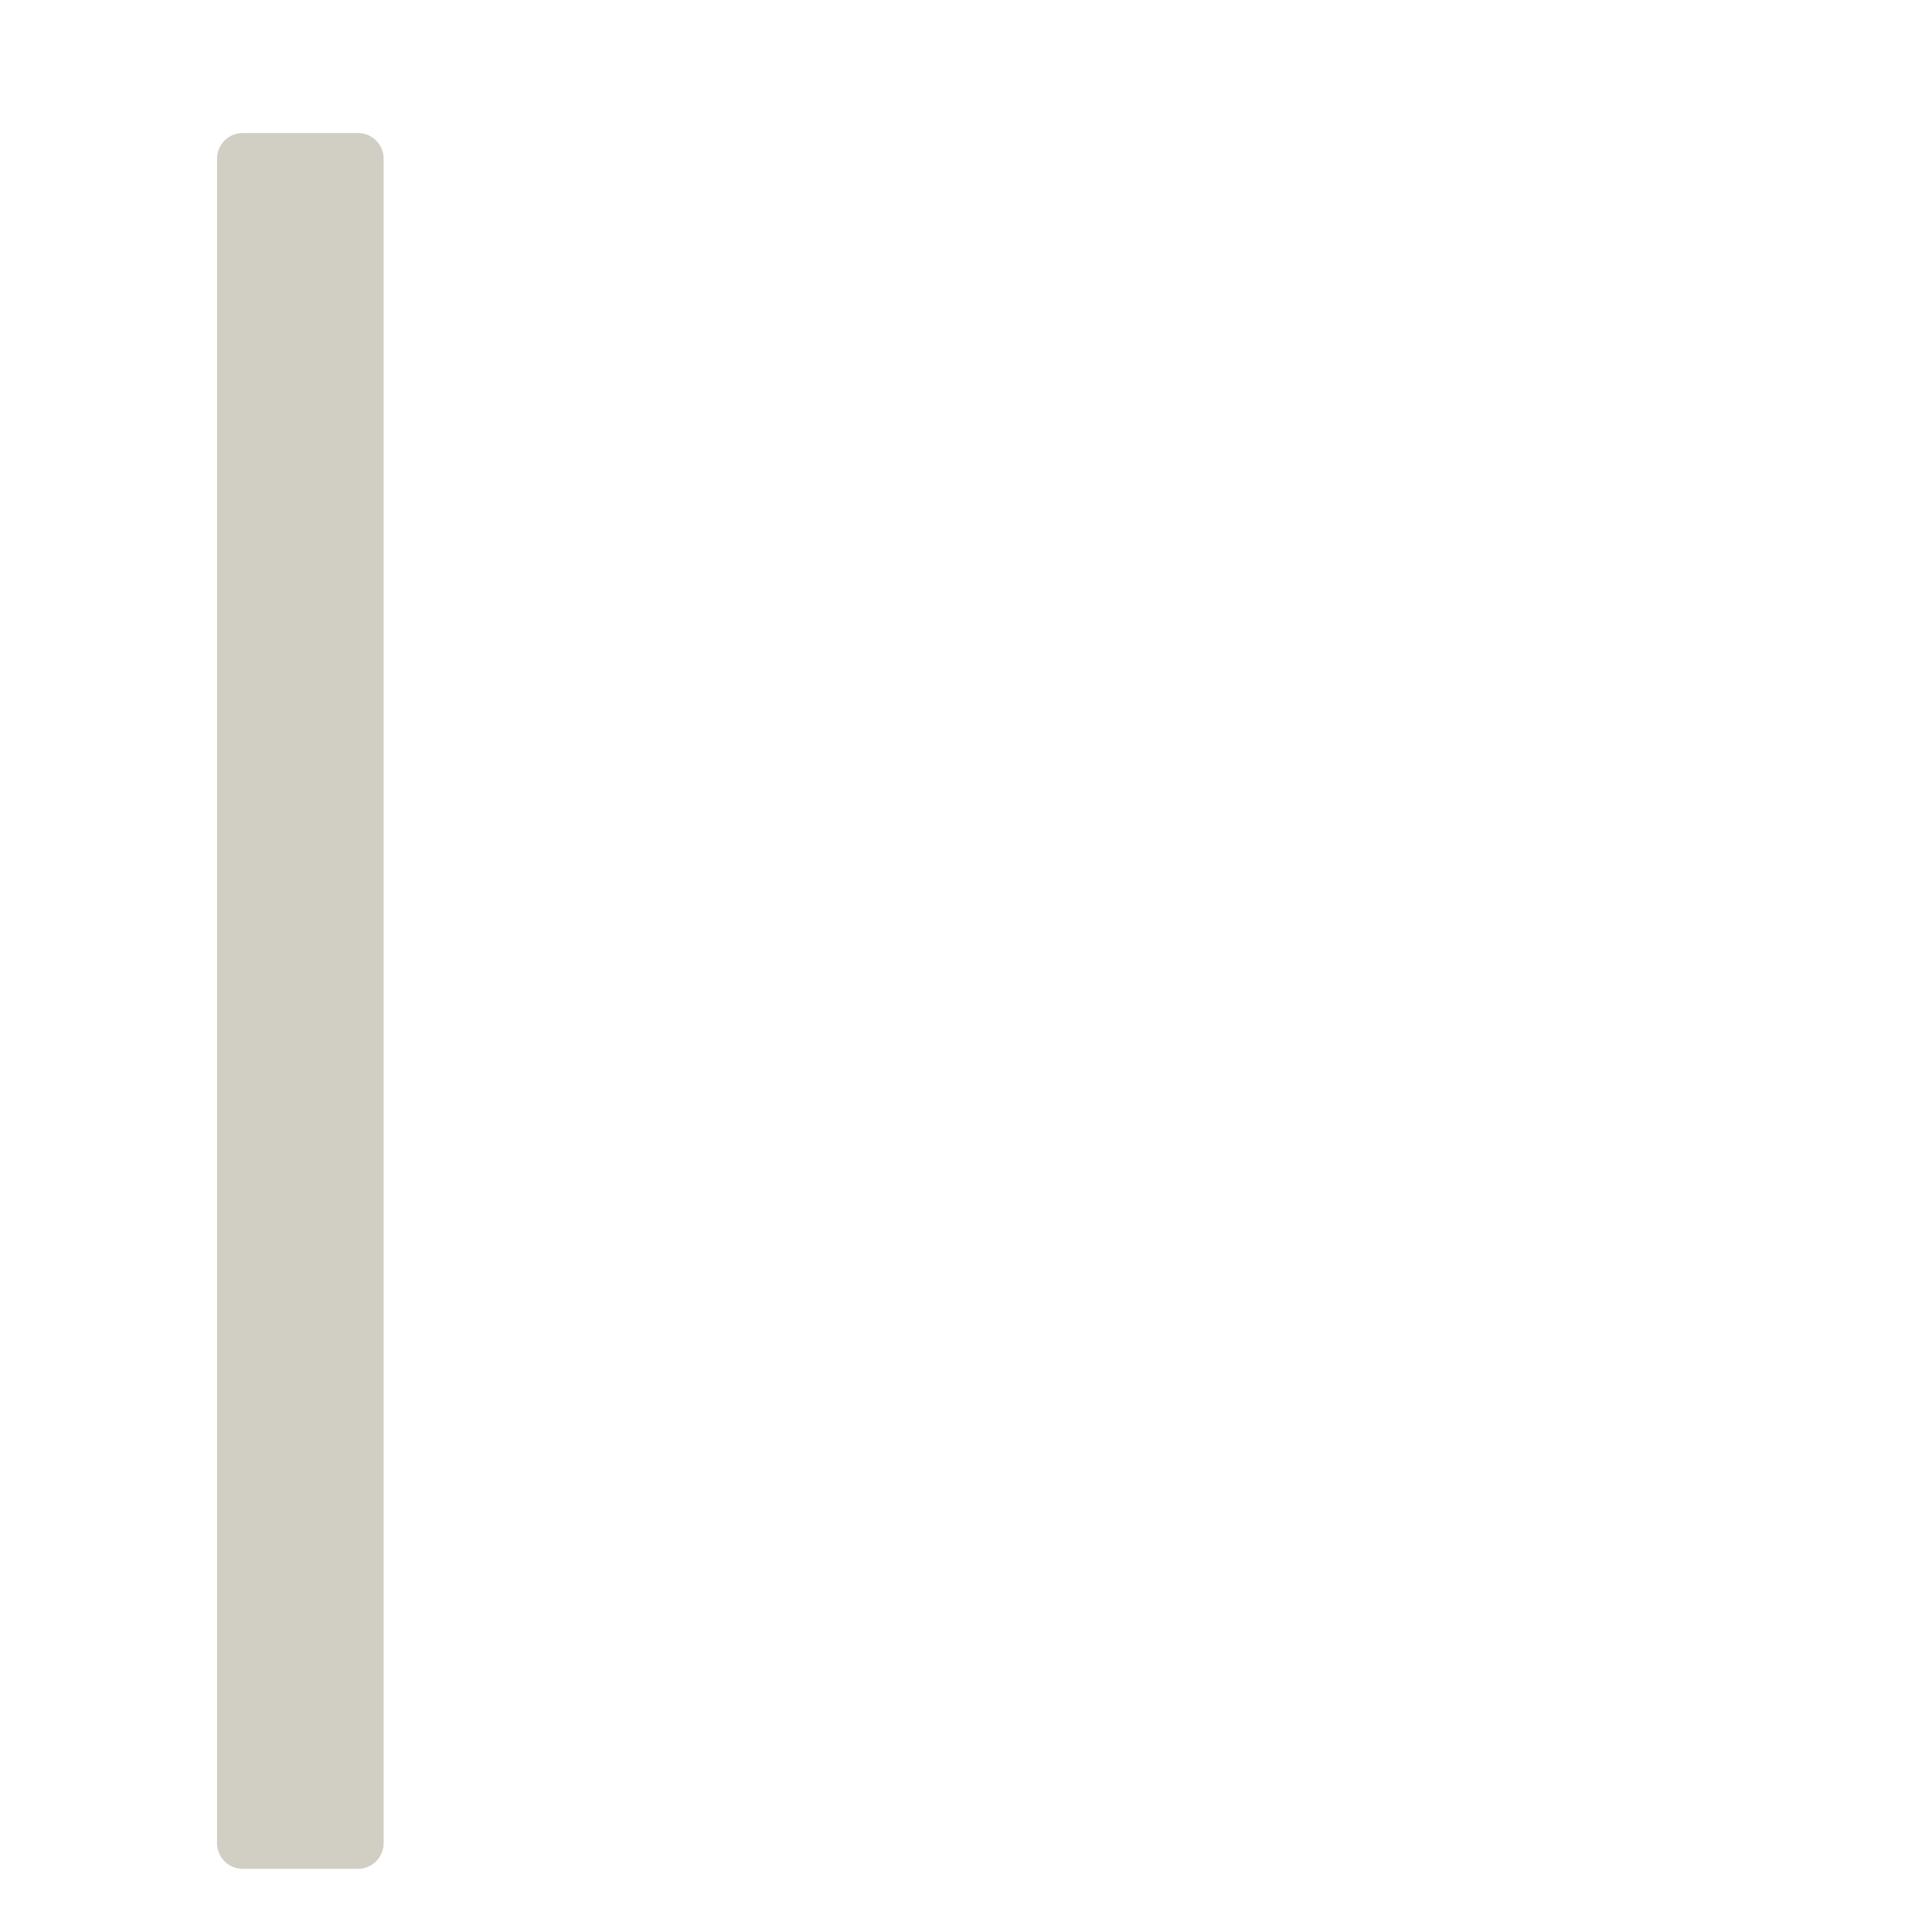 <?xml version="1.0" encoding="iso-8859-1"?>
<!-- Generator: Adobe Illustrator 19.1.0, SVG Export Plug-In . SVG Version: 6.00 Build 0)  -->
<!DOCTYPE svg PUBLIC "-//W3C//DTD SVG 1.1//EN" "http://www.w3.org/Graphics/SVG/1.1/DTD/svg11.dtd">
<svg version="1.1" xmlns="http://www.w3.org/2000/svg" xmlns:xlink="http://www.w3.org/1999/xlink" x="0px" y="0px"
	 viewBox="0 0 512 512" enable-background="new 0 0 512 512" xml:space="preserve">
<g id="Layer_10">
	<path fill="#D1CFC3" d="M94.87,495.259H64.32c-3.756,0-6.801-3.045-6.801-6.801V42.052c0-3.756,3.045-6.801,6.801-6.801h30.55
		c3.756,0,6.801,3.045,6.801,6.801v446.405C101.671,492.214,98.626,495.259,94.87,495.259z"/>
</g>
<g id="Layer_1">
</g>
</svg>
